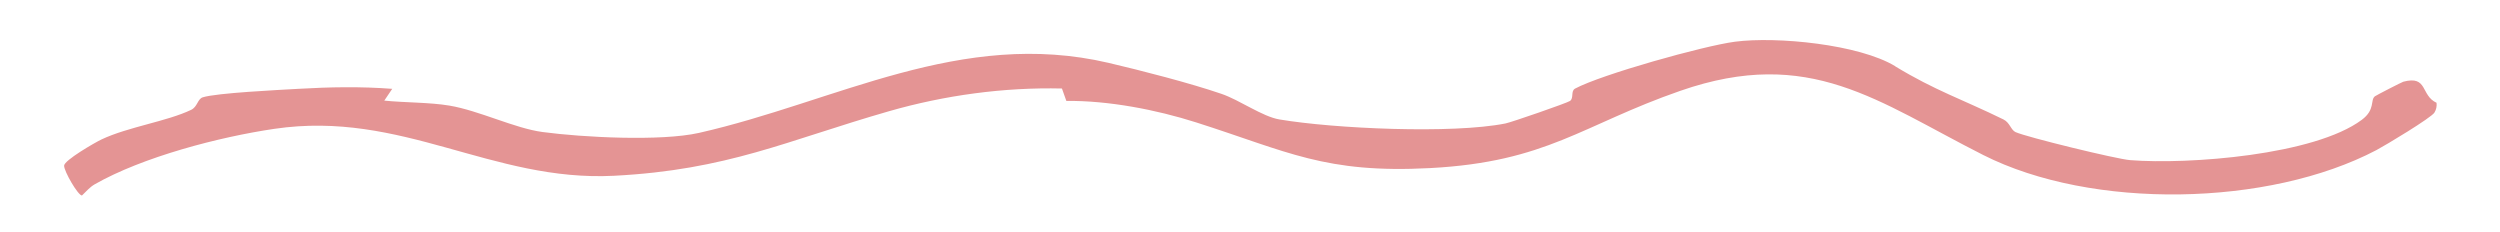 <svg xmlns="http://www.w3.org/2000/svg" width="312" height="29" viewBox="0 0 312 29" fill="none"><path d="M236.52 8.276C241.53 11.316 244.86 12.376 250.03 14.906C250.84 15.306 250.95 16.216 251.54 16.486C252.93 17.116 264.11 19.846 265.85 19.986C273.13 20.556 288.83 19.366 294.75 14.956C296.47 13.676 295.78 12.496 296.39 12.016C296.55 11.896 299.75 10.246 299.94 10.196C303.03 9.386 302.07 11.906 304.08 12.826C304.13 13.266 304.05 13.666 303.82 14.046C303.45 14.686 297.69 18.146 296.57 18.736C283.12 25.796 261.08 26.206 247.51 19.346C234.35 12.696 225.86 5.716 209.7 11.336C197.41 15.606 193.1 20.196 178.51 20.976C165.35 21.676 160.73 18.926 149.28 15.276C144.29 13.686 138.3 12.536 133.08 12.596L132.53 11.046C125.28 10.876 117.89 11.886 110.93 13.886C98.15 17.556 90.83 21.206 76.63 21.936C61.35 22.716 50.19 13.736 34.26 16.076C27.38 17.086 17.82 19.576 11.81 23.006C11.19 23.366 10.74 23.916 10.23 24.396C9.75 24.416 7.99 21.386 8 20.676C8.01 20.006 11.82 17.806 12.66 17.406C16 15.826 20.84 15.156 23.86 13.706C24.65 13.326 24.65 12.356 25.3 12.146C27.03 11.596 34.83 11.226 37.22 11.086C41.17 10.856 45.03 10.786 48.95 11.086L47.96 12.556C50.5 12.816 53.62 12.766 56.07 13.176C59.82 13.806 64.24 16.016 67.71 16.476C72.71 17.146 82.47 17.656 87.23 16.586C104.34 12.716 119.9 3.536 138.35 7.846C142.45 8.806 148.51 10.366 152.42 11.706C154.72 12.486 157.53 14.546 159.67 14.906C166.47 16.056 181.24 16.736 187.89 15.406C188.61 15.266 195.6 12.846 195.94 12.596C196.44 12.236 196 11.366 196.57 11.056C199.85 9.296 212.59 5.726 216.52 5.206C221.73 4.526 232.01 5.526 236.53 8.266L236.52 8.276Z" fill="#E49494"></path></svg>